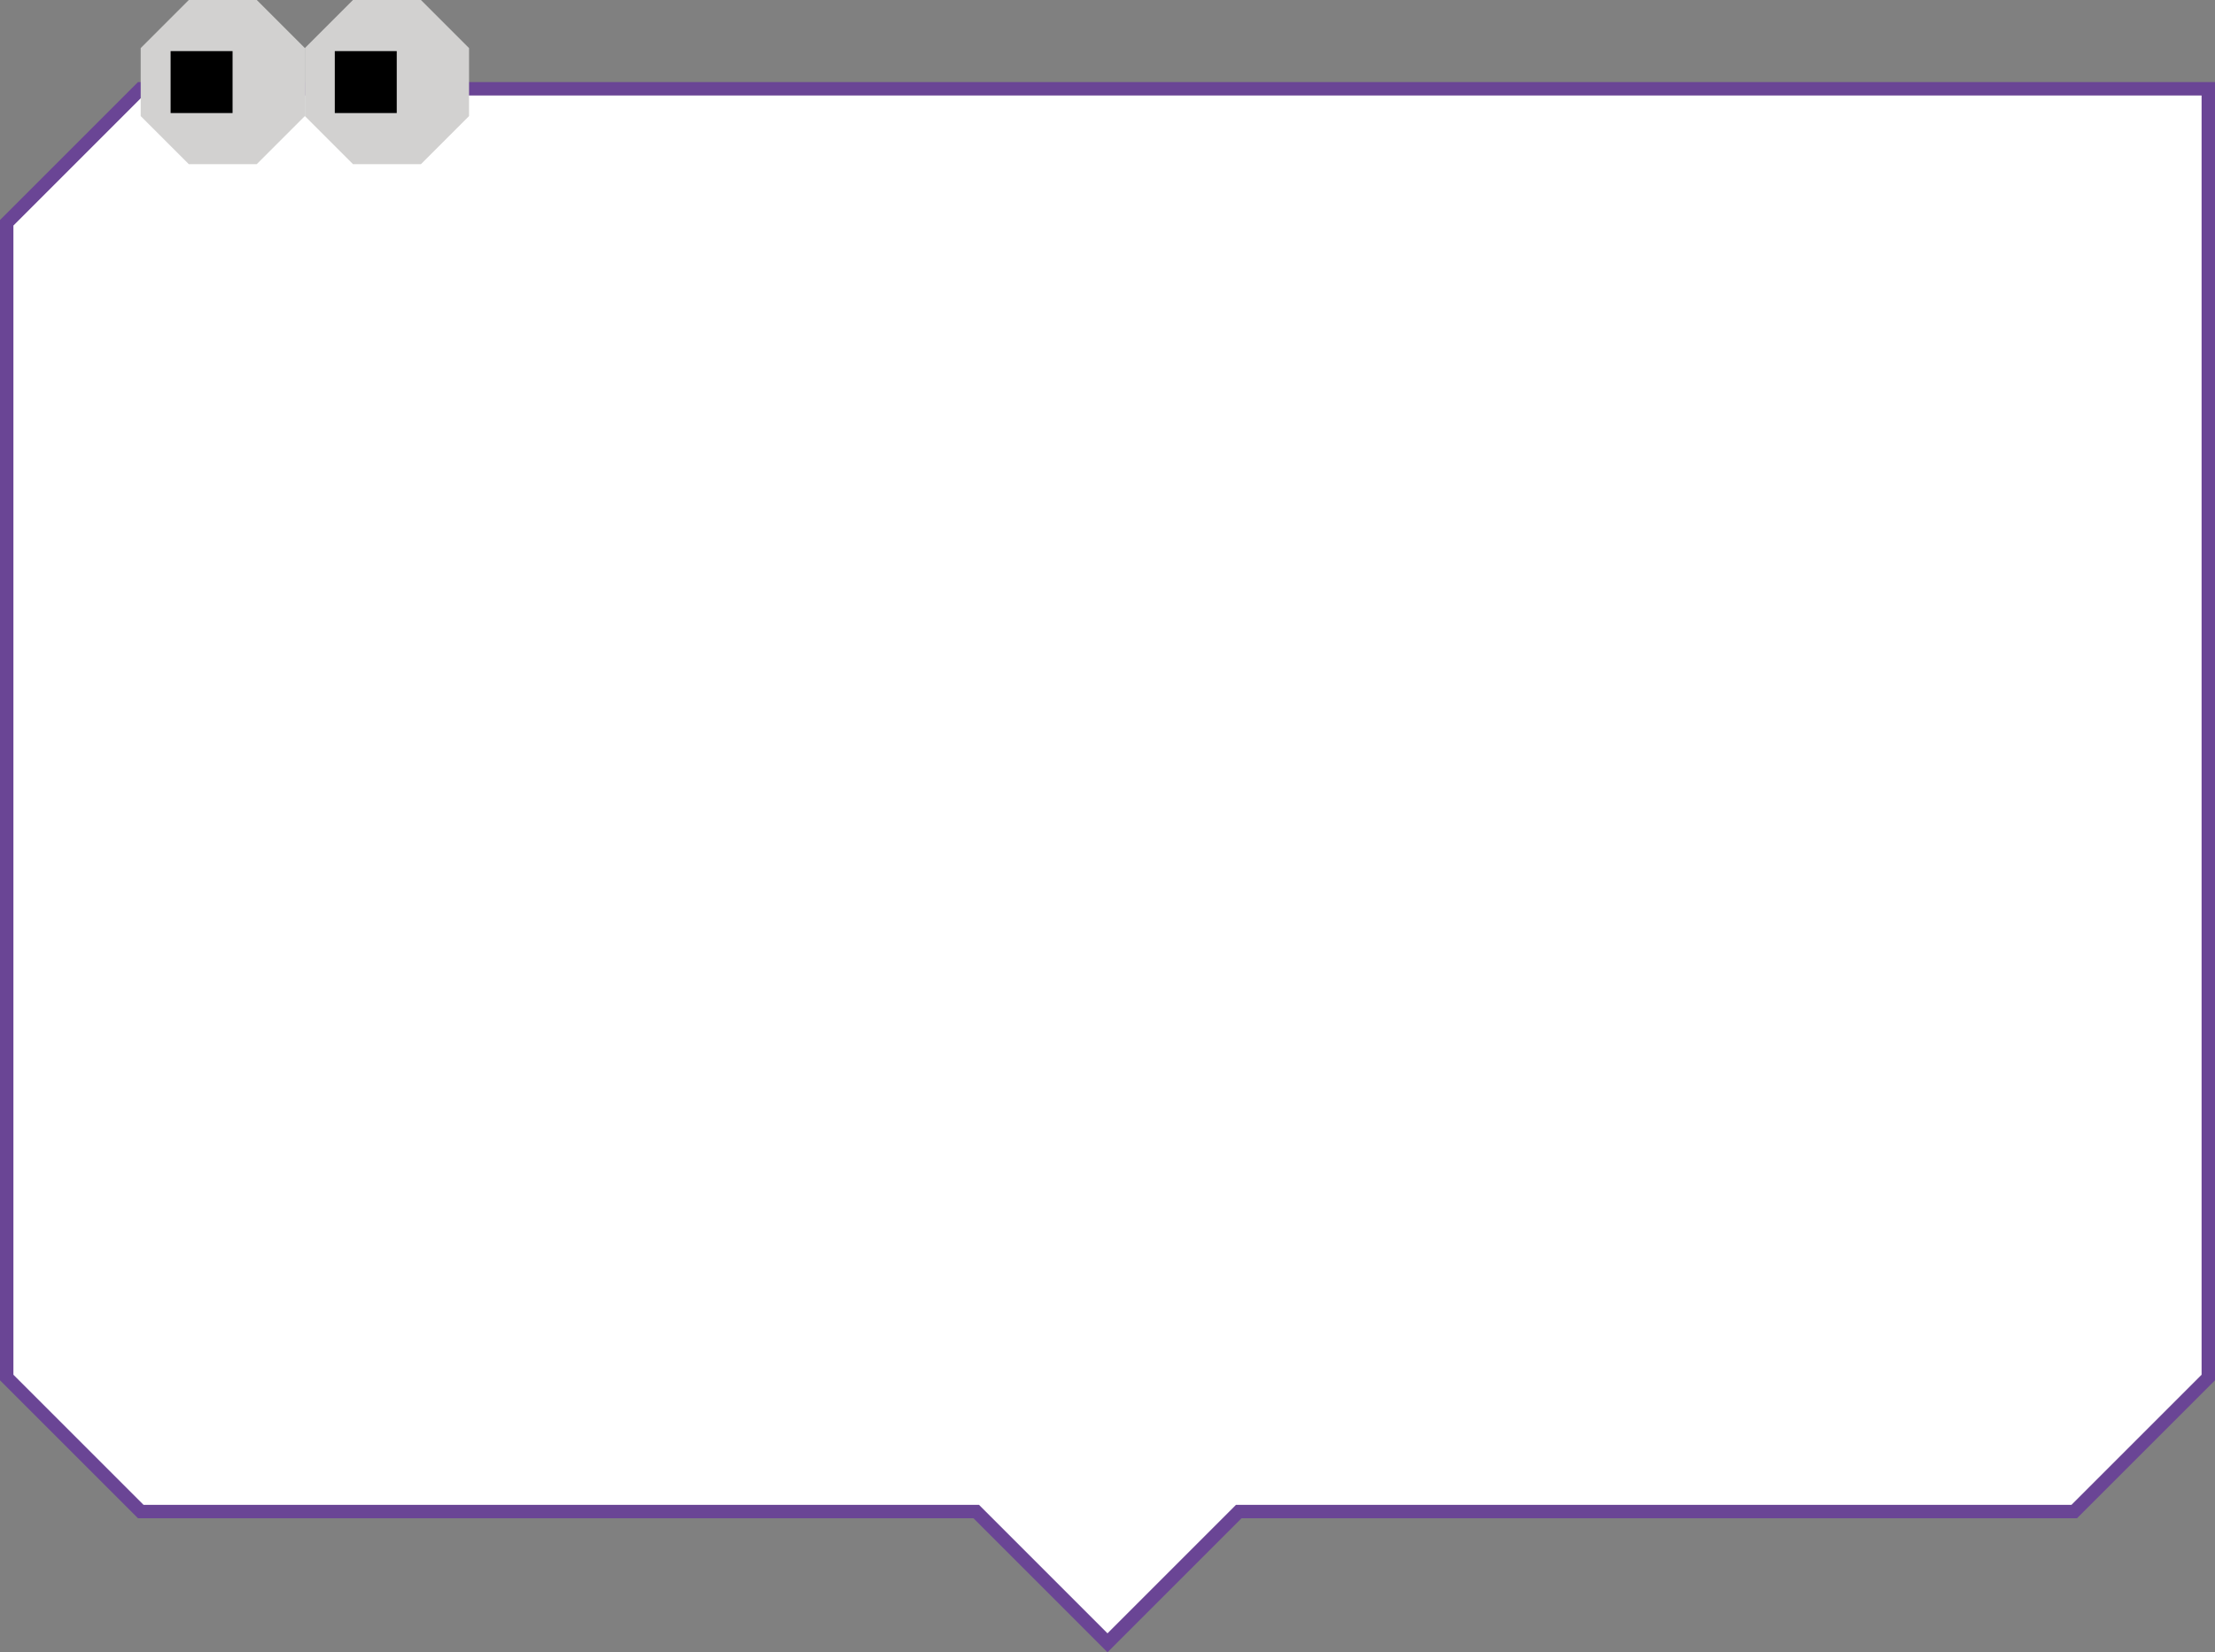 <?xml version="1.0" encoding="UTF-8"?><svg id="_레이어_2" xmlns="http://www.w3.org/2000/svg" viewBox="0 0 826.22 616.46"><rect x="0" y="0" width="826.22" height="616.46" fill="#808080" stroke="none"/><defs><style>.cls-1{fill:none;stroke:#6a4595;stroke-width:5px;}.cls-2{fill:#fff;}.cls-3{fill:#d2d1d0;}</style></defs><g id="Layer_1"><g><polygon class="cls-2" points="823.72 513.95 823.72 131.12 823.72 83.12 823.72 33.12 773.72 33.12 725.72 33.12 52.5 33.12 2.5 83.12 2.5 513.95 52.5 563.95 176.86 563.95 252.95 563.95 353.59 563.95 364.14 563.95 413.11 612.93 462.08 563.95 773.72 563.95 823.72 513.95 823.72 513.95"/><polygon class="cls-1" points="823.72 513.95 823.72 131.12 823.72 83.12 823.72 33.12 773.72 33.12 725.72 33.12 52.5 33.12 2.5 83.12 2.5 513.95 52.5 563.95 176.86 563.95 252.95 563.95 353.59 563.95 364.14 563.95 413.11 612.93 462.08 563.95 773.72 563.95 823.72 513.95 823.72 513.95"/><polygon class="cls-3" points="52.48 17.94 52.48 43.3 70.42 61.24 95.78 61.24 113.72 43.3 113.72 17.94 95.78 0 70.42 0 52.48 17.94 52.48 17.94"/><polygon points="63.64 19.07 63.64 42.18 86.75 42.18 86.75 19.07 63.64 19.07 63.64 19.07"/><polygon class="cls-3" points="113.72 17.94 113.72 43.3 131.66 61.24 157.02 61.24 174.96 43.3 174.96 17.94 157.02 0 131.66 0 113.72 17.94 113.72 17.94"/><polygon points="124.88 19.07 124.88 42.18 147.99 42.18 147.99 19.07 124.88 19.07 124.88 19.07"/></g></g></svg>